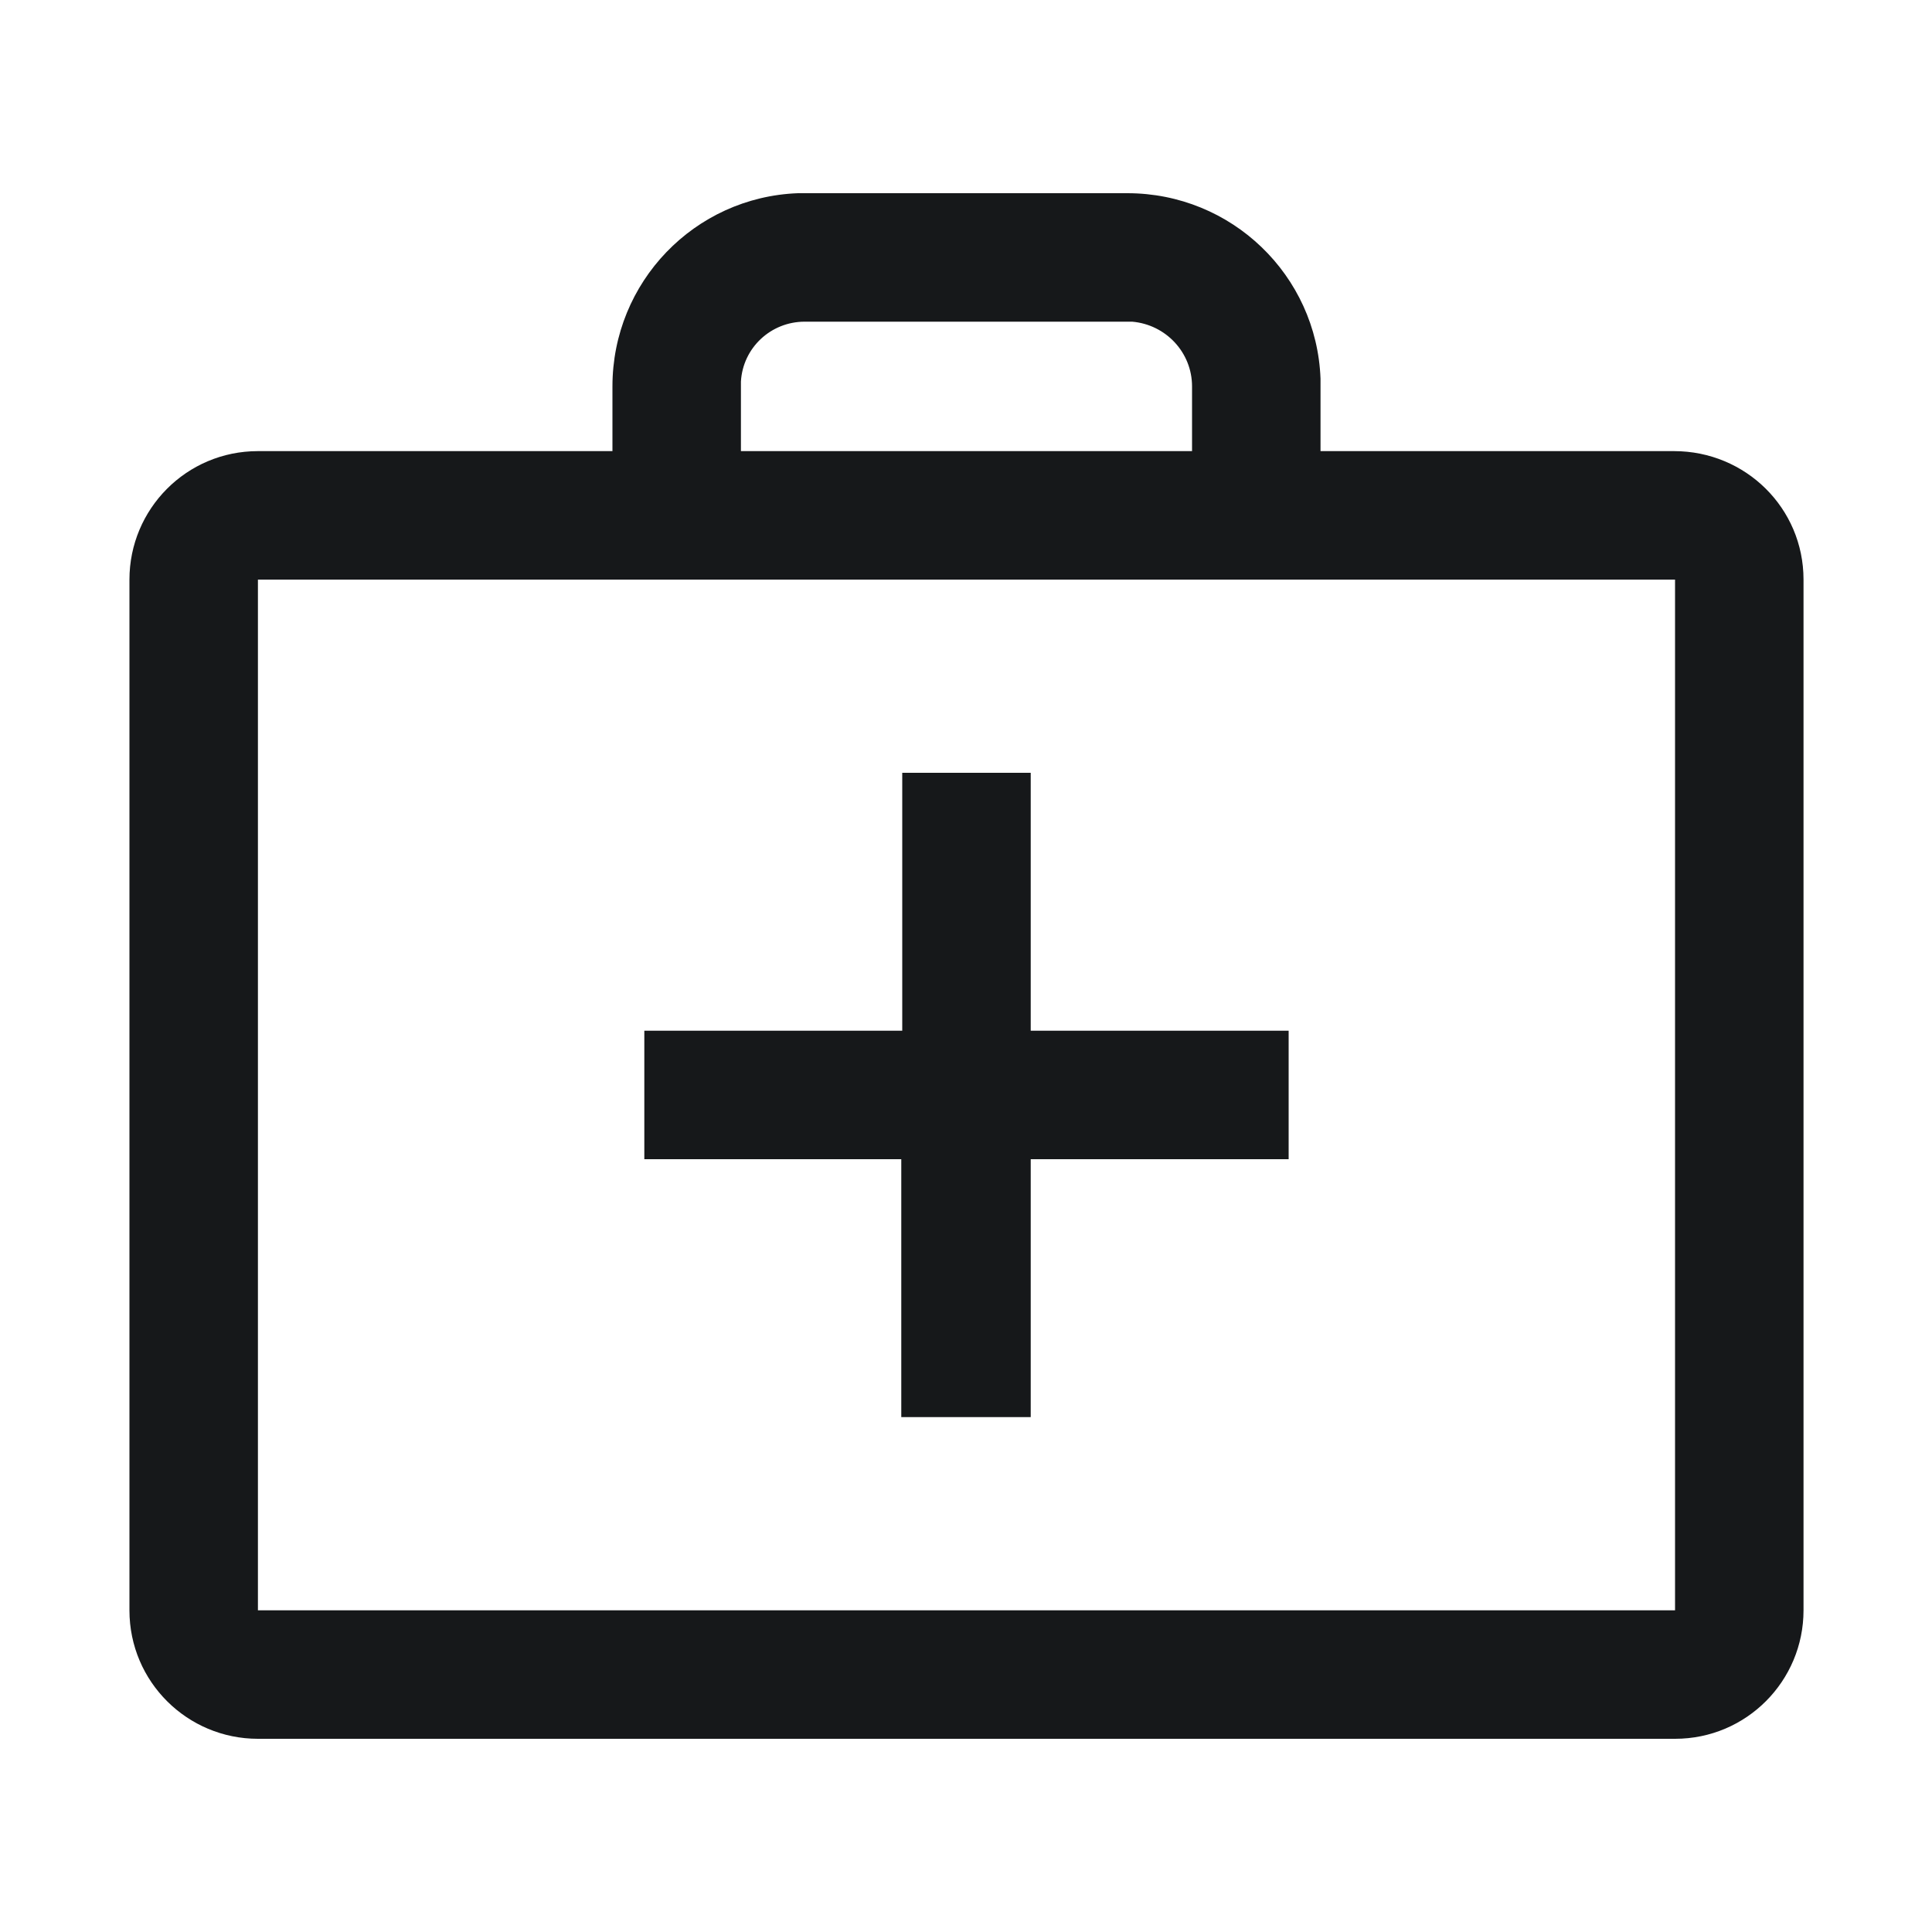 <?xml version="1.0" encoding="utf-8"?>
<!-- Generator: Adobe Illustrator 22.1.0, SVG Export Plug-In . SVG Version: 6.00 Build 0)  -->
<svg version="1.1" id="图层_1" xmlns="http://www.w3.org/2000/svg" xmlns:xlink="http://www.w3.org/1999/xlink" x="0px" y="0px"
	 width="200px" height="200px" viewBox="0 0 200 200" style="enable-background:new 0 0 200 200;" xml:space="preserve">
<style type="text/css">
	.st0{fill:#16181A;}
</style>
<path class="st0" d="M116.7,20c10.8,0,19.6,8.5,20,19.2l0,0.8v13.3c0,3.7-3,6.7-6.6,6.7c-3.5,0-6.4-2.7-6.7-6.2l0-0.5V40
	c0-3.5-2.7-6.4-6.2-6.7l-0.5,0H83.3c-3.5,0-6.4,2.7-6.6,6.2l0,0.5v13.3c0,3.7-3,6.7-6.6,6.7c-3.5,0-6.4-2.7-6.7-6.2l0-0.5V40
	c0-10.8,8.5-19.6,19.2-20l0.8,0H116.7z"/>
<path class="st0" d="M173.3,46.7H26.7c-7.4,0-13.3,6-13.3,13.3v106.7c0,7.4,6,13.3,13.3,13.3h146.7c7.4,0,13.3-6,13.3-13.3V60
	C186.7,52.6,180.7,46.7,173.3,46.7z M26.7,60h146.7v106.7H26.7V60z"/>
<path class="st0" d="M106.7,80v26.7h26.7V120h-26.7v26.7H93.3V120H66.7v-13.3h26.7V80C93.3,80,106.7,80,106.7,80z"/>
</svg>
